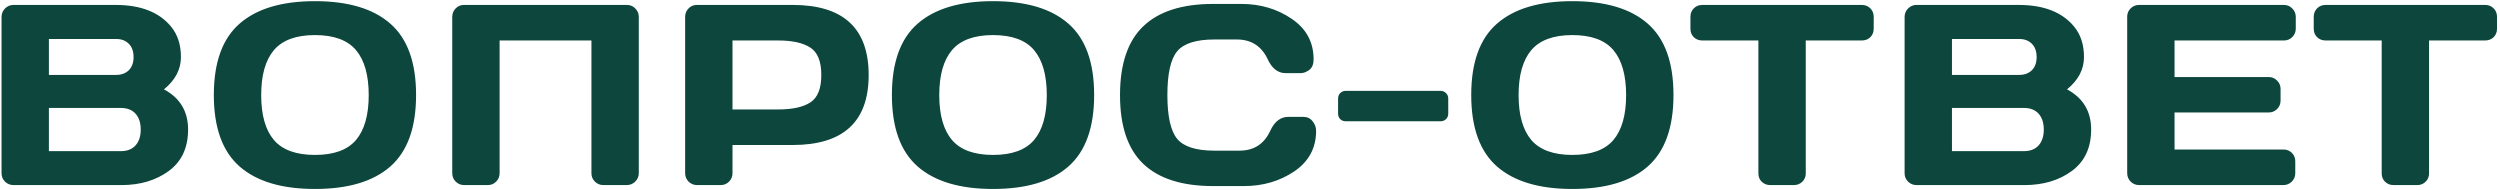 <?xml version="1.0" encoding="UTF-8"?> <svg xmlns="http://www.w3.org/2000/svg" width="447" height="34" viewBox="0 0 447 34" fill="none"> <path d="M0.276 3.016C0.276 2.432 0.485 1.93 0.904 1.511C1.324 1.091 1.825 0.882 2.409 0.882H20.67C25.147 0.882 28.449 2.17 30.575 4.745C31.758 6.168 32.35 7.987 32.35 10.203C32.35 12.404 31.339 14.329 29.317 15.976C32.193 17.518 33.63 19.914 33.63 23.163C33.63 26.412 32.477 28.883 30.171 30.575C27.88 32.252 25.065 33.091 21.726 33.091H2.409C1.825 33.091 1.324 32.889 0.904 32.484C0.485 32.065 0.276 31.564 0.276 30.98V3.016ZM8.743 27.026H21.591C22.744 27.026 23.627 26.682 24.241 25.993C24.855 25.304 25.162 24.361 25.162 23.163C25.162 21.965 24.855 21.022 24.241 20.333C23.627 19.644 22.744 19.3 21.591 19.3H8.743V27.026ZM8.743 13.393H20.76C21.703 13.393 22.459 13.116 23.028 12.562C23.598 11.992 23.882 11.206 23.882 10.203C23.882 9.185 23.598 8.391 23.028 7.822C22.459 7.253 21.703 6.969 20.76 6.969H8.743V13.393ZM69.79 29.767C66.736 32.447 62.243 33.787 56.314 33.787C50.399 33.787 45.907 32.447 42.837 29.767C39.767 27.071 38.233 22.811 38.233 16.986C38.233 11.162 39.767 6.909 42.837 4.229C45.907 1.548 50.399 0.208 56.314 0.208C62.243 0.208 66.736 1.548 69.79 4.229C72.86 6.909 74.395 11.162 74.395 16.986C74.395 22.811 72.86 27.071 69.79 29.767ZM63.658 8.968C62.146 7.171 59.698 6.272 56.314 6.272C52.945 6.272 50.496 7.171 48.969 8.968C47.457 10.765 46.7 13.445 46.7 17.009C46.7 20.558 47.457 23.23 48.969 25.027C50.496 26.809 52.945 27.7 56.314 27.7C59.698 27.7 62.146 26.809 63.658 25.027C65.171 23.23 65.927 20.558 65.927 17.009C65.927 13.445 65.171 10.765 63.658 8.968ZM80.862 30.98V3.016C80.862 2.432 81.064 1.93 81.468 1.511C81.873 1.091 82.367 0.882 82.951 0.882H112.105C112.689 0.882 113.183 1.091 113.587 1.511C114.007 1.93 114.216 2.432 114.216 3.016V30.98C114.216 31.564 113.999 32.065 113.565 32.484C113.146 32.889 112.644 33.091 112.06 33.091H107.882C107.298 33.091 106.797 32.889 106.377 32.484C105.958 32.065 105.748 31.564 105.748 30.98V7.238H89.329V30.98C89.329 31.564 89.12 32.065 88.701 32.484C88.296 32.889 87.802 33.091 87.218 33.091H82.996C82.412 33.091 81.91 32.889 81.491 32.484C81.071 32.065 80.862 31.564 80.862 30.98ZM122.503 30.98V3.016C122.503 2.432 122.705 1.93 123.109 1.511C123.513 1.091 124.007 0.882 124.591 0.882H141.729C150.788 0.882 155.318 5.06 155.318 13.415C155.318 21.756 150.788 25.926 141.729 25.926H130.97V30.98C130.97 31.564 130.761 32.065 130.341 32.484C129.937 32.889 129.443 33.091 128.859 33.091H124.636C124.052 33.091 123.551 32.889 123.131 32.484C122.712 32.065 122.503 31.564 122.503 30.98ZM130.97 19.569H139.169C141.684 19.569 143.593 19.15 144.896 18.311C146.199 17.458 146.85 15.826 146.85 13.415C146.85 10.989 146.199 9.357 144.896 8.519C143.593 7.665 141.684 7.238 139.169 7.238H130.97V19.569ZM191.029 29.767C187.974 32.447 183.482 33.787 177.552 33.787C171.638 33.787 167.146 32.447 164.076 29.767C161.006 27.071 159.471 22.811 159.471 16.986C159.471 11.162 161.006 6.909 164.076 4.229C167.146 1.548 171.638 0.208 177.552 0.208C183.482 0.208 187.974 1.548 191.029 4.229C194.099 6.909 195.634 11.162 195.634 16.986C195.634 22.811 194.099 27.071 191.029 29.767ZM184.897 8.968C183.385 7.171 180.937 6.272 177.552 6.272C174.183 6.272 171.735 7.171 170.208 8.968C168.695 10.765 167.939 13.445 167.939 17.009C167.939 20.558 168.695 23.23 170.208 25.027C171.735 26.809 174.183 27.7 177.552 27.7C180.937 27.7 183.385 26.809 184.897 25.027C186.41 23.23 187.166 20.558 187.166 17.009C187.166 13.445 186.41 10.765 184.897 8.968ZM204.414 29.295C201.644 26.645 200.259 22.549 200.259 17.009C200.259 11.454 201.644 7.351 204.414 4.7C207.199 2.035 211.369 0.702 216.925 0.702H221.934C225.333 0.702 228.335 1.586 230.94 3.353C233.561 5.119 234.871 7.538 234.871 10.607C234.871 11.491 234.609 12.127 234.085 12.517C233.561 12.891 233.052 13.078 232.558 13.078H229.885C228.507 13.078 227.436 12.255 226.673 10.607C225.565 8.242 223.723 7.059 221.147 7.059H217.149C213.87 7.059 211.646 7.762 210.478 9.17C209.31 10.578 208.727 13.183 208.727 16.986C208.727 20.79 209.31 23.403 210.478 24.825C211.646 26.233 213.87 26.936 217.149 26.936H221.619C224.195 26.936 226.029 25.754 227.122 23.388C227.886 21.726 228.964 20.895 230.356 20.895H233.029C233.733 20.895 234.287 21.157 234.691 21.681C235.111 22.205 235.32 22.774 235.32 23.388C235.32 26.457 234.018 28.876 231.412 30.643C228.807 32.395 225.804 33.27 222.405 33.27H216.925C211.369 33.27 207.199 31.945 204.414 29.295ZM239.249 20.311V17.638C239.249 17.233 239.376 16.904 239.631 16.649C239.9 16.38 240.23 16.245 240.619 16.245H257.555C257.959 16.245 258.288 16.38 258.543 16.649C258.813 16.904 258.947 17.233 258.947 17.638V20.311C258.947 20.715 258.813 21.044 258.543 21.299C258.288 21.553 257.959 21.681 257.555 21.681H240.619C240.215 21.681 239.885 21.553 239.631 21.299C239.376 21.044 239.249 20.715 239.249 20.311ZM294.614 29.767C291.559 32.447 287.067 33.787 281.137 33.787C275.222 33.787 270.73 32.447 267.66 29.767C264.591 27.071 263.056 22.811 263.056 16.986C263.056 11.162 264.591 6.909 267.66 4.229C270.73 1.548 275.222 0.208 281.137 0.208C287.067 0.208 291.559 1.548 294.614 4.229C297.683 6.909 299.218 11.162 299.218 16.986C299.218 22.811 297.683 27.071 294.614 29.767ZM288.482 8.968C286.969 7.171 284.521 6.272 281.137 6.272C277.768 6.272 275.32 7.171 273.792 8.968C272.28 10.765 271.524 13.445 271.524 17.009C271.524 20.558 272.28 23.23 273.792 25.027C275.32 26.809 277.768 27.7 281.137 27.7C284.521 27.7 286.969 26.809 288.482 25.027C289.994 23.23 290.75 20.558 290.75 17.009C290.75 13.445 289.994 10.765 288.482 8.968ZM302.248 5.127V3.016C302.248 2.402 302.451 1.893 302.855 1.488C303.259 1.084 303.768 0.882 304.382 0.882H332.885C333.499 0.882 334.008 1.084 334.412 1.488C334.817 1.893 335.019 2.402 335.019 3.016V5.127C335.019 5.741 334.817 6.25 334.412 6.654C334.008 7.044 333.499 7.238 332.885 7.238H322.868V31.024C322.868 31.608 322.658 32.102 322.239 32.507C321.834 32.896 321.34 33.091 320.756 33.091H316.511C315.927 33.091 315.425 32.896 315.006 32.507C314.602 32.102 314.4 31.608 314.4 31.024V7.238H304.382C303.768 7.238 303.259 7.044 302.855 6.654C302.451 6.25 302.248 5.741 302.248 5.127ZM340.543 3.016C340.543 2.432 340.752 1.93 341.171 1.511C341.591 1.091 342.092 0.882 342.676 0.882H360.937C365.414 0.882 368.716 2.17 370.842 4.745C372.025 6.168 372.617 7.987 372.617 10.203C372.617 12.404 371.606 14.329 369.585 15.976C372.46 17.518 373.897 19.914 373.897 23.163C373.897 26.412 372.744 28.883 370.438 30.575C368.147 32.252 365.332 33.091 361.993 33.091H342.676C342.092 33.091 341.591 32.889 341.171 32.484C340.752 32.065 340.543 31.564 340.543 30.98V3.016ZM349.01 27.026H361.858C363.011 27.026 363.894 26.682 364.508 25.993C365.122 25.304 365.429 24.361 365.429 23.163C365.429 21.965 365.122 21.022 364.508 20.333C363.894 19.644 363.011 19.3 361.858 19.3H349.01V27.026ZM349.01 13.393H361.027C361.97 13.393 362.726 13.116 363.295 12.562C363.864 11.992 364.149 11.206 364.149 10.203C364.149 9.185 363.864 8.391 363.295 7.822C362.726 7.253 361.97 6.969 361.027 6.969H349.01V13.393ZM380.342 30.935V2.971C380.342 2.387 380.551 1.893 380.97 1.488C381.39 1.084 381.891 0.882 382.475 0.882H408.373C408.957 0.882 409.451 1.091 409.855 1.511C410.274 1.93 410.484 2.432 410.484 3.016V5.127C410.484 5.711 410.274 6.213 409.855 6.632C409.451 7.036 408.957 7.238 408.373 7.238H388.809V13.774H405.655C406.239 13.774 406.733 13.984 407.137 14.403C407.557 14.808 407.766 15.302 407.766 15.886V17.997C407.766 18.581 407.557 19.083 407.137 19.502C406.733 19.906 406.239 20.108 405.655 20.108H388.809V26.734H408.328C408.897 26.734 409.384 26.936 409.788 27.341C410.192 27.745 410.394 28.239 410.394 28.823V30.98C410.394 31.564 410.185 32.065 409.765 32.484C409.346 32.889 408.844 33.091 408.26 33.091H382.475C381.891 33.091 381.39 32.889 380.97 32.484C380.551 32.065 380.342 31.549 380.342 30.935ZM413.694 5.127V3.016C413.694 2.402 413.896 1.893 414.301 1.488C414.705 1.084 415.214 0.882 415.828 0.882H444.331C444.945 0.882 445.454 1.084 445.858 1.488C446.263 1.893 446.465 2.402 446.465 3.016V5.127C446.465 5.741 446.263 6.25 445.858 6.654C445.454 7.044 444.945 7.238 444.331 7.238H434.313V31.024C434.313 31.608 434.104 32.102 433.684 32.507C433.28 32.896 432.786 33.091 432.202 33.091H427.957C427.373 33.091 426.871 32.896 426.452 32.507C426.048 32.102 425.846 31.608 425.846 31.024V7.238H415.828C415.214 7.238 414.705 7.044 414.301 6.654C413.896 6.25 413.694 5.741 413.694 5.127Z" fill="#0C463D"></path> </svg> 